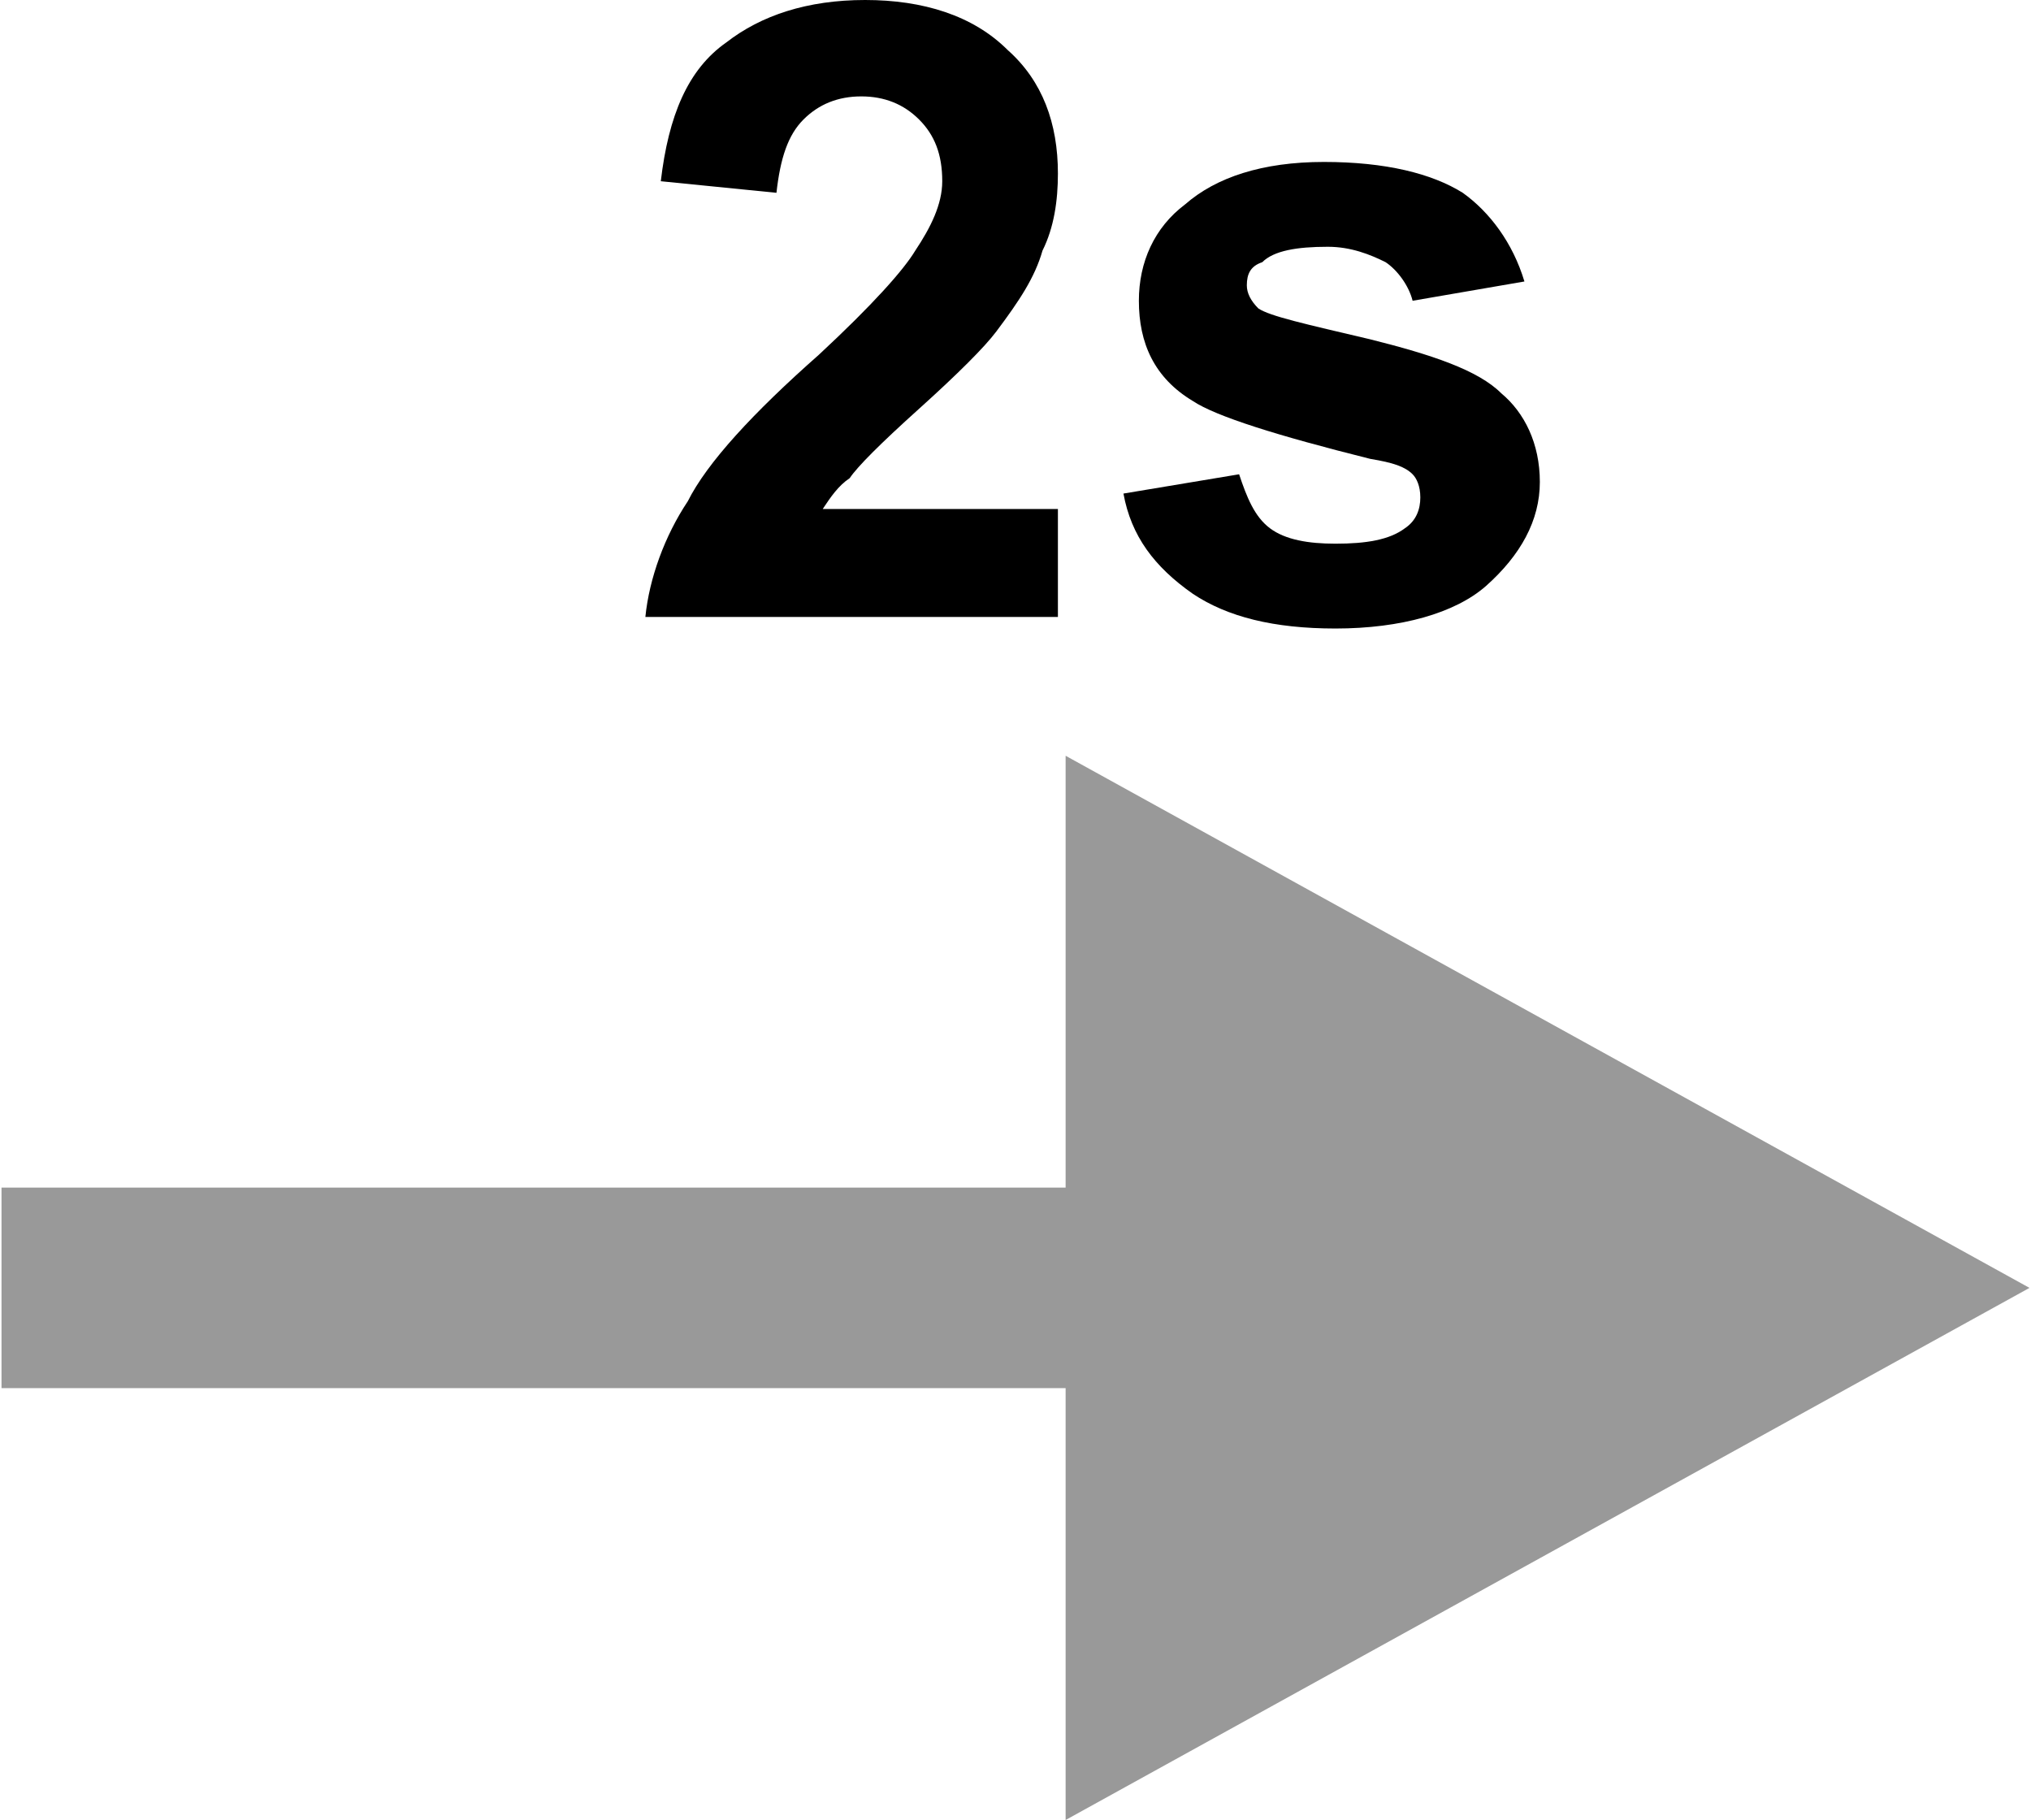 <?xml version="1.0" encoding="UTF-8"?>
<!DOCTYPE svg PUBLIC "-//W3C//DTD SVG 1.1//EN" "http://www.w3.org/Graphics/SVG/1.1/DTD/svg11.dtd">
<!-- Creator: CorelDRAW Home & Student X8 -->
<svg xmlns="http://www.w3.org/2000/svg" xml:space="preserve" width="10mm" height="8.96mm" version="1.1" style="shape-rendering:geometricPrecision; text-rendering:geometricPrecision; image-rendering:optimizeQuality; fill-rule:evenodd; clip-rule:evenodd"
viewBox="0 0 526 472"
 xmlns:xlink="http://www.w3.org/1999/xlink">
 <defs>
  <style type="text/css">
   <![CDATA[
    .fil1 {fill:black;fill-rule:nonzero}
    .fil0 {fill:#999999;fill-rule:nonzero}
   ]]>
  </style>
 </defs>
 <g id="Layer_x0020_1">
  <g>
   <path class="fil0" d="M298 360l-298 0 0 -52 298 0 0 52zm-22 -164l250 138 -250 138 0 -276z"/>
  </g>
  <path id="t2s" class="fil1" d="M274 132l0 28 -107 0c1,-10 5,-21 11,-30 5,-10 17,-23 34,-38 14,-13 22,-22 25,-27 4,-6 7,-12 7,-18 0,-7 -2,-12 -6,-16 -4,-4 -9,-6 -15,-6 -6,0 -11,2 -15,6 -4,4 -6,10 -7,19l-30 -3c2,-17 7,-29 17,-36 9,-7 21,-11 36,-11 15,0 28,4 37,13 9,8 13,19 13,32 0,7 -1,14 -4,20 -2,7 -6,13 -12,21 -3,4 -10,11 -20,20 -10,9 -16,15 -18,18 -3,2 -5,5 -7,8l61 0z"/>
  <path id="1" class="fil1" d="M291 128l30 -5c2,6 4,11 8,14 4,3 10,4 17,4 8,0 14,-1 18,-4 3,-2 4,-5 4,-8 0,-3 -1,-5 -2,-6 -2,-2 -5,-3 -11,-4 -24,-6 -40,-11 -46,-15 -10,-6 -14,-15 -14,-26 0,-10 4,-19 12,-25 8,-7 20,-11 36,-11 16,0 28,3 36,8 7,5 13,13 16,23l-29 5c-1,-4 -4,-8 -7,-10 -4,-2 -9,-4 -15,-4 -8,0 -14,1 -17,4 -3,1 -4,3 -4,6 0,2 1,4 3,6 3,2 12,4 29,8 16,4 28,8 34,14 6,5 10,13 10,23 0,10 -5,19 -14,27 -8,7 -22,11 -39,11 -16,0 -28,-3 -37,-9 -10,-7 -16,-15 -18,-26z"/>
 </g>
</svg>
